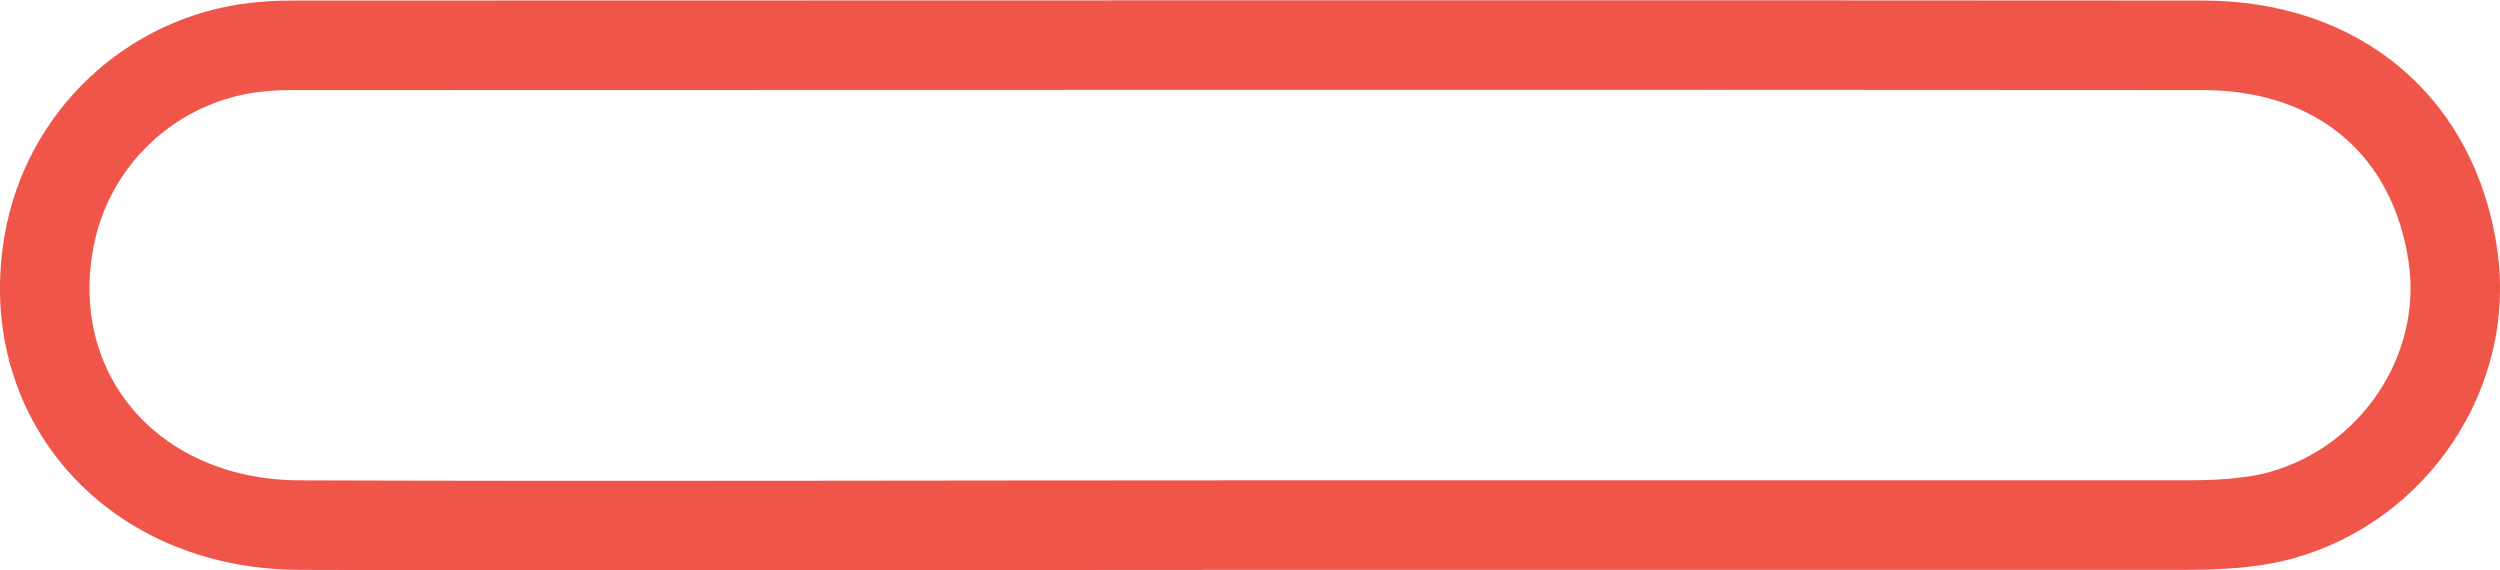 <svg xmlns="http://www.w3.org/2000/svg" id="Layer_2" data-name="Layer 2" viewBox="0 0 45.8 10.45"><defs><style>      .cls-1 {        fill: none;        stroke: #f05549;        stroke-miterlimit: 10;        stroke-width: 1.64px;      }    </style></defs><g id="Layer_1-2" data-name="Layer 1"><path class="cls-1" d="m22.88,9.62c5.69,0,11.38,0,17.07,0,.62,0,1.25-.02,1.84-.18,2.09-.58,3.45-2.65,3.15-4.74-.34-2.37-2.08-3.87-4.59-3.87-11.62-.01-23.25,0-34.87,0-.21,0-.41,0-.62.02-1.92.14-3.52,1.53-3.93,3.41-.62,2.9,1.43,5.35,4.56,5.36,5.79.02,11.59,0,17.38,0Z"></path></g></svg>
